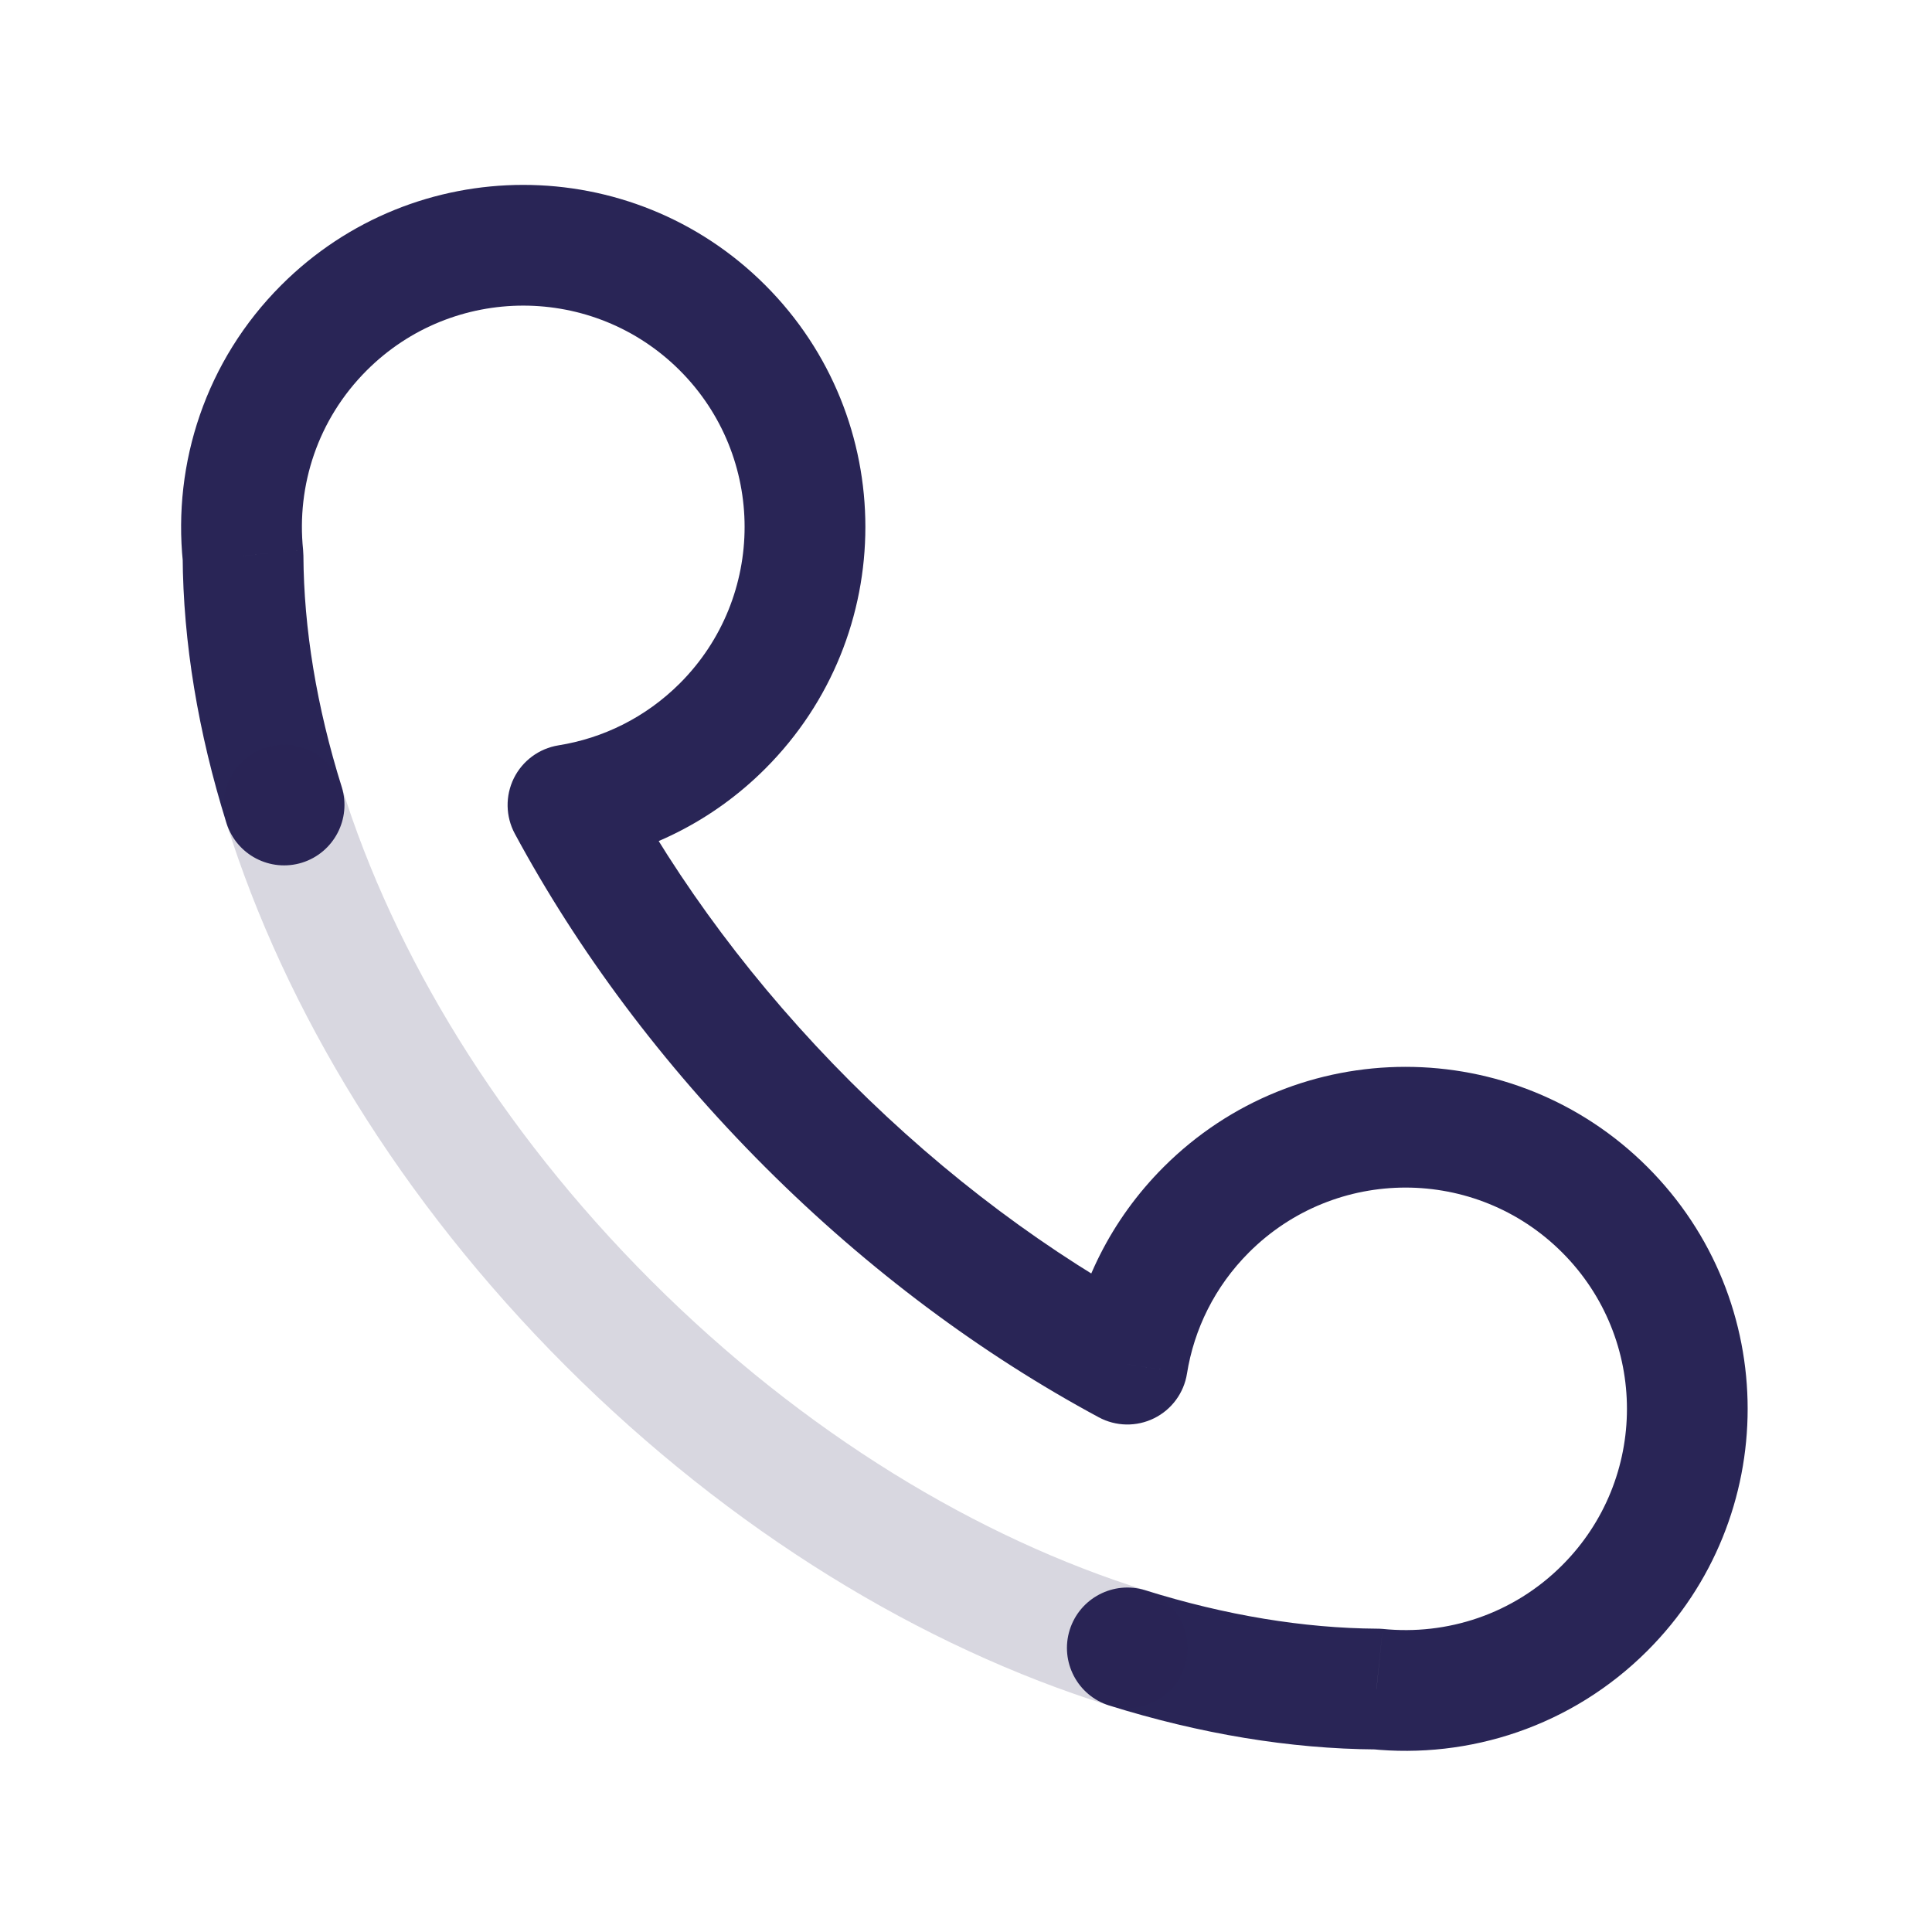 <svg width="24" height="24" viewBox="0 0 24 24" fill="none" xmlns="http://www.w3.org/2000/svg">
<path d="M4.025 4.072L3.495 3.541H3.495L4.025 4.072ZM8.975 4.072L9.505 3.541L8.975 4.072ZM8.975 9.019L8.445 8.489L8.975 9.019ZM14.985 15.027L14.455 14.497L14.985 15.027ZM19.935 19.975L19.405 19.445L19.935 19.975ZM3.019 6.906L3.769 6.902C3.768 6.878 3.767 6.853 3.765 6.829L3.019 6.906ZM17.099 20.982L17.176 20.235C17.152 20.233 17.128 20.232 17.104 20.232L17.099 20.982ZM7.056 10L6.937 9.259C6.697 9.298 6.491 9.45 6.383 9.668C6.276 9.886 6.28 10.142 6.395 10.356L7.056 10ZM14.004 16.946L13.649 17.606C13.862 17.721 14.119 17.726 14.337 17.618C14.554 17.511 14.707 17.304 14.745 17.064L14.004 16.946ZM2.813 10.224C2.937 10.619 3.357 10.839 3.753 10.716C4.148 10.592 4.368 10.171 4.245 9.776L2.813 10.224ZM14.228 19.755C13.833 19.632 13.412 19.852 13.288 20.248C13.165 20.643 13.385 21.064 13.781 21.187L14.228 19.755ZM4.555 4.602C5.629 3.528 7.371 3.528 8.445 4.602L9.505 3.541C7.845 1.882 5.155 1.882 3.495 3.541L4.555 4.602ZM8.445 4.602C9.518 5.675 9.518 7.416 8.445 8.489L9.505 9.55C11.165 7.891 11.165 5.2 9.505 3.541L8.445 4.602ZM15.515 15.558C16.59 14.484 18.331 14.484 19.405 15.558L20.465 14.497C18.805 12.838 16.115 12.838 14.455 14.497L15.515 15.558ZM19.405 15.558C20.479 16.631 20.479 18.372 19.405 19.445L20.465 20.506C22.125 18.846 22.125 16.156 20.465 14.497L19.405 15.558ZM3.765 6.829C3.683 6.033 3.946 5.211 4.555 4.602L3.495 3.541C2.553 4.482 2.146 5.757 2.272 6.983L3.765 6.829ZM19.405 19.445C18.796 20.054 17.973 20.317 17.176 20.235L17.023 21.727C18.249 21.854 19.524 21.447 20.465 20.506L19.405 19.445ZM8.445 8.489C8.018 8.915 7.489 9.171 6.937 9.259L7.174 10.741C8.027 10.604 8.848 10.207 9.505 9.55L8.445 8.489ZM10.566 13.437C9.378 12.249 8.423 10.956 7.716 9.644L6.395 10.356C7.174 11.8 8.217 13.21 9.505 14.498L10.566 13.437ZM14.745 17.064C14.833 16.513 15.089 15.984 15.515 15.558L14.455 14.497C13.798 15.154 13.4 15.974 13.264 16.828L14.745 17.064ZM14.36 16.286C13.048 15.579 11.754 14.624 10.566 13.437L9.505 14.498C10.793 15.785 12.204 16.828 13.649 17.606L14.36 16.286ZM4.245 9.776C3.932 8.776 3.774 7.806 3.769 6.902L2.269 6.91C2.275 7.981 2.462 9.1 2.813 10.224L4.245 9.776ZM17.104 20.232C16.2 20.226 15.228 20.068 14.228 19.755L13.781 21.187C14.905 21.538 16.024 21.725 17.095 21.732L17.104 20.232Z" fill="#292556"/>
<path d="M7.561 16.441L7.03 16.972L7.561 16.441ZM4.245 9.776C4.121 9.381 3.7 9.161 3.305 9.284C2.91 9.408 2.69 9.829 2.813 10.224L4.245 9.776ZM13.781 21.187C14.176 21.311 14.597 21.09 14.72 20.695C14.844 20.3 14.623 19.879 14.228 19.755L13.781 21.187ZM8.091 15.911C6.192 14.013 4.892 11.847 4.245 9.776L2.813 10.224C3.54 12.547 4.976 14.918 7.03 16.972L8.091 15.911ZM14.228 19.755C12.156 19.108 9.99 17.809 8.091 15.911L7.03 16.972C9.085 19.025 11.457 20.461 13.781 21.187L14.228 19.755Z" fill="#292556" fill-opacity="0.18"/>
</svg>
